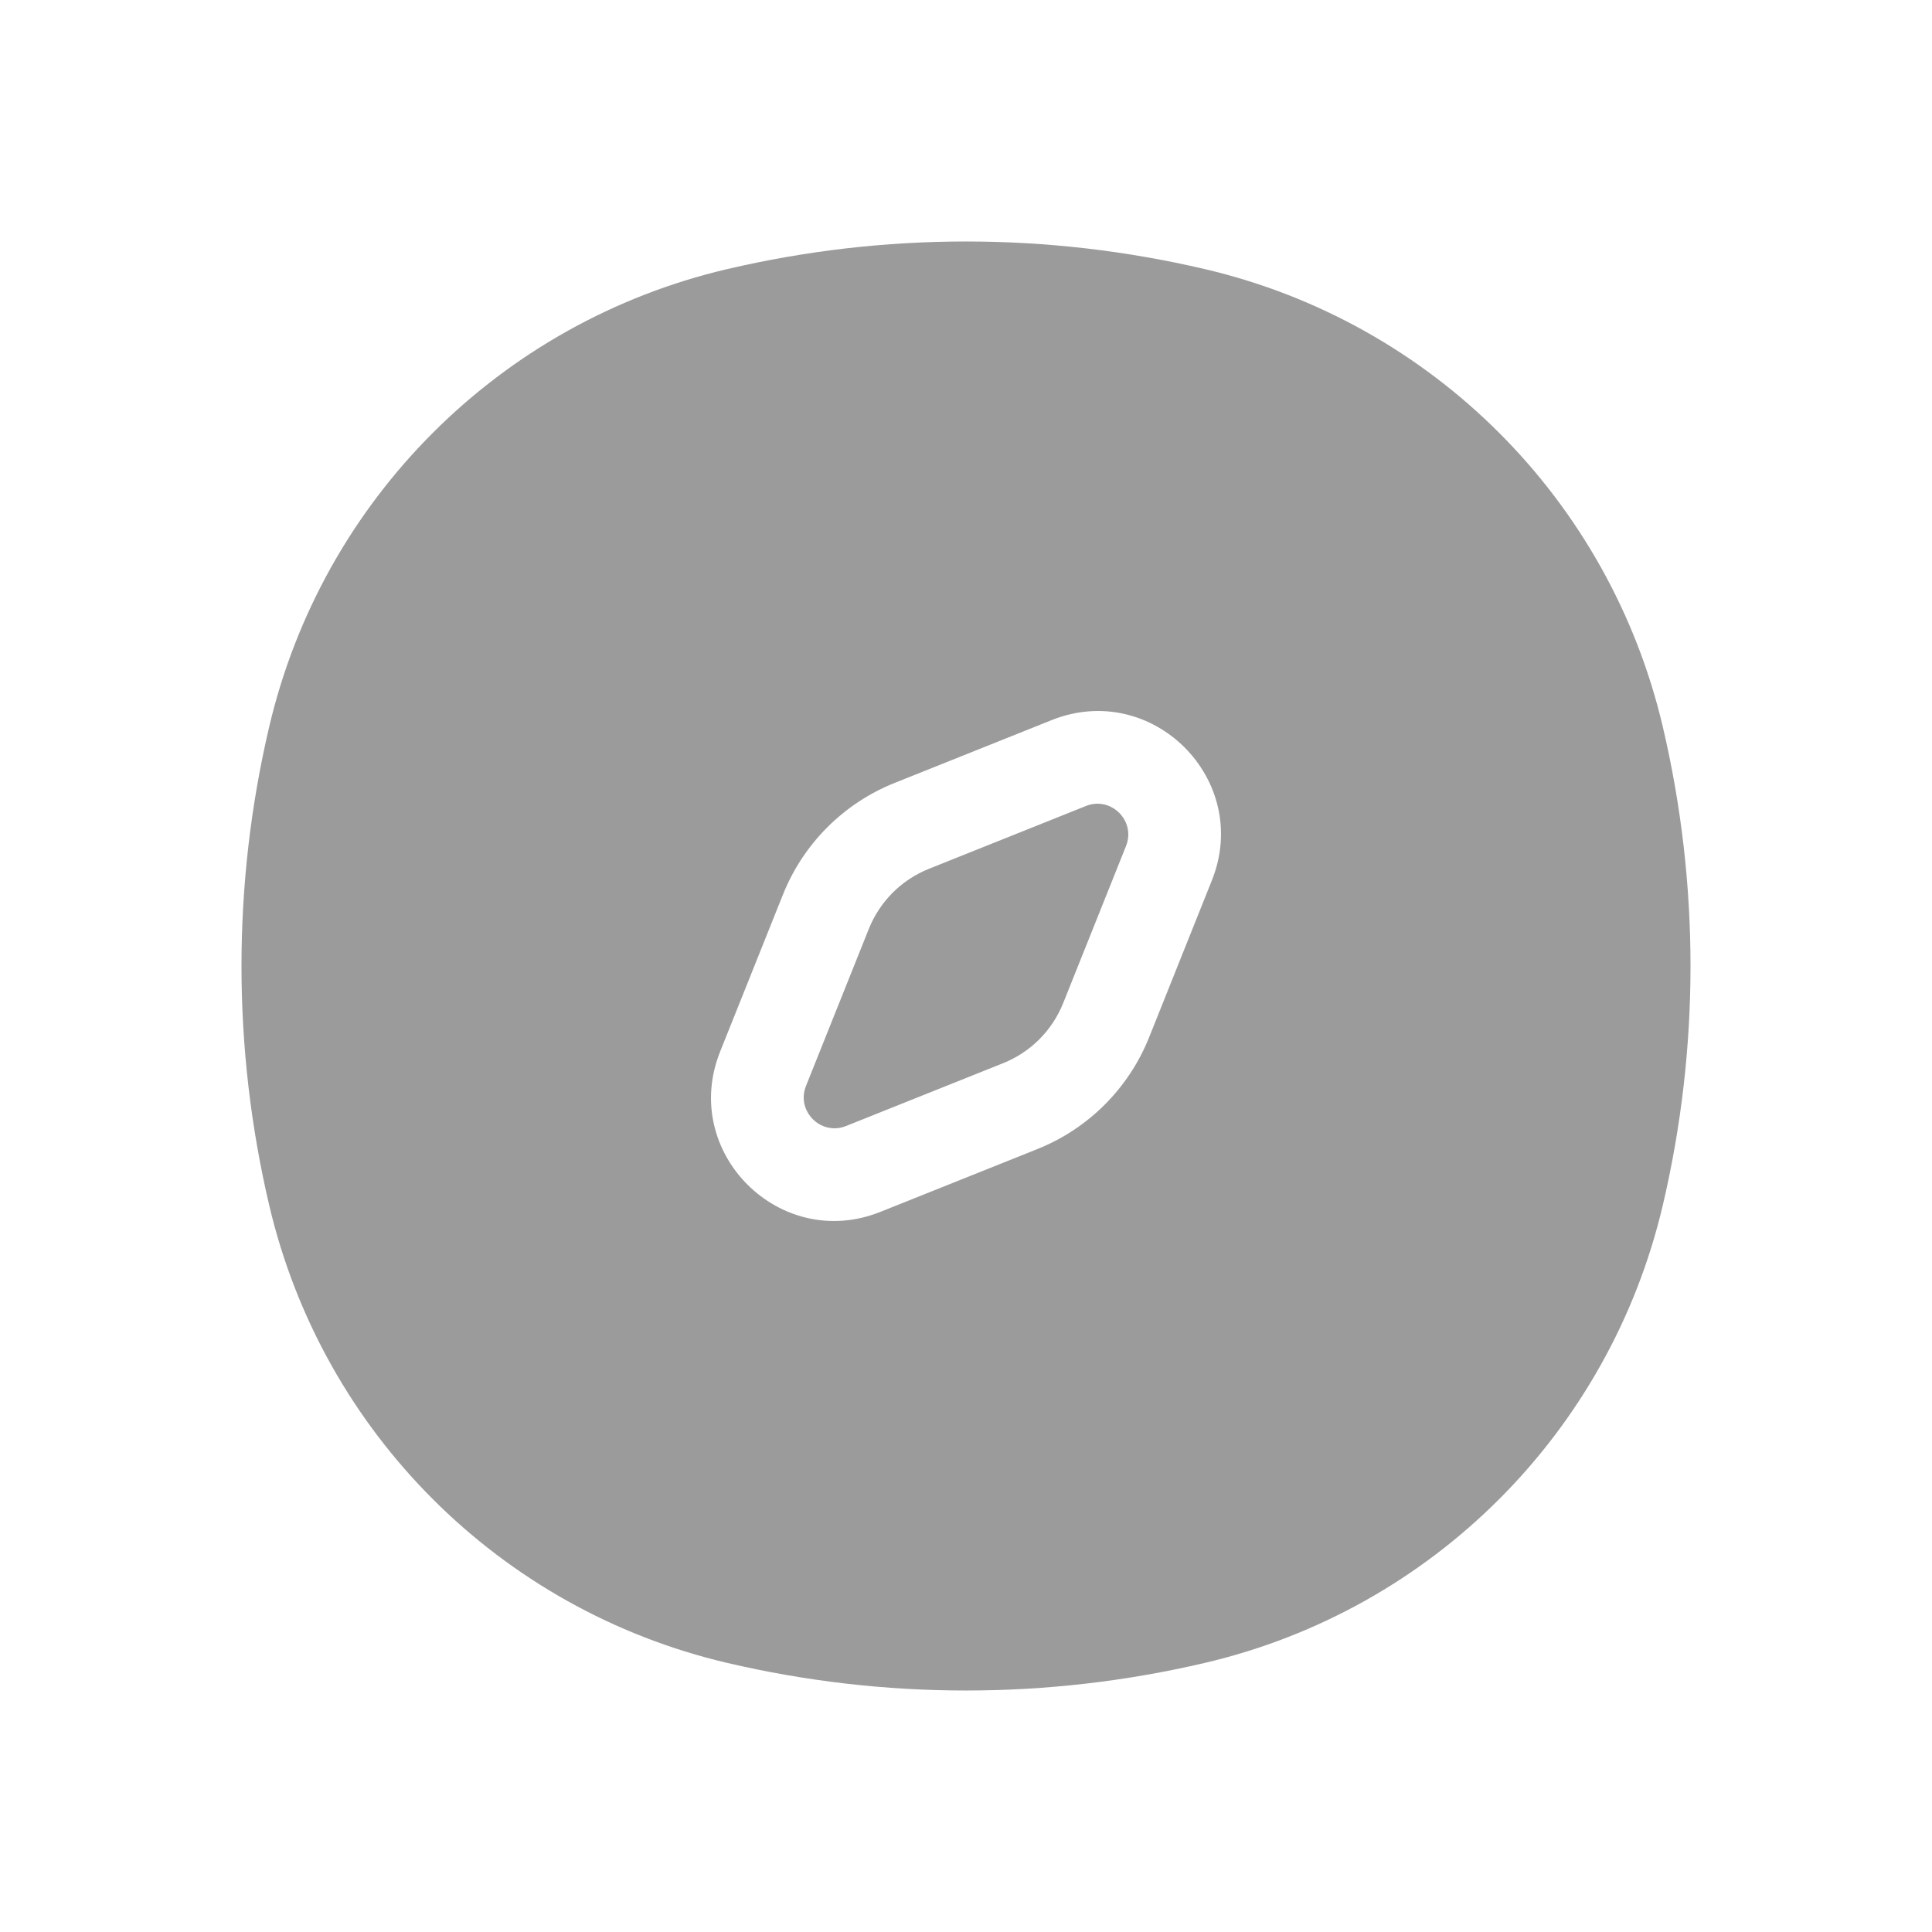 <svg viewBox="0 0 50 50" fill="none" xmlns="http://www.w3.org/2000/svg">
<path fill-rule="evenodd" clip-rule="evenodd" d="M18.812 6.966C22.882 6.011 27.118 6.011 31.188 6.966C37.066 8.345 41.655 12.934 43.034 18.812C43.989 22.882 43.989 27.118 43.034 31.188C41.655 37.066 37.066 41.655 31.188 43.034C27.118 43.989 22.882 43.989 18.812 43.034C12.934 41.655 8.345 37.066 6.966 31.188C6.011 27.118 6.011 22.882 6.966 18.812C8.345 12.934 12.934 8.345 18.812 6.966ZM28.104 20.859C28.755 20.599 29.402 21.245 29.141 21.896L27.515 25.96C27.232 26.669 26.67 27.232 25.96 27.515L21.896 29.141C21.245 29.401 20.599 28.755 20.859 28.104L22.485 24.04C22.769 23.331 23.331 22.768 24.04 22.485L28.104 20.859ZM31.363 22.785C32.405 20.18 29.82 17.595 27.215 18.637L23.151 20.263C21.834 20.79 20.79 21.834 20.263 23.151L18.637 27.215C17.595 29.82 20.18 32.405 22.785 31.363L26.849 29.737C28.166 29.21 29.21 28.166 29.738 26.849L31.363 22.785Z" fill="#9C9B9B"/>
</svg>
